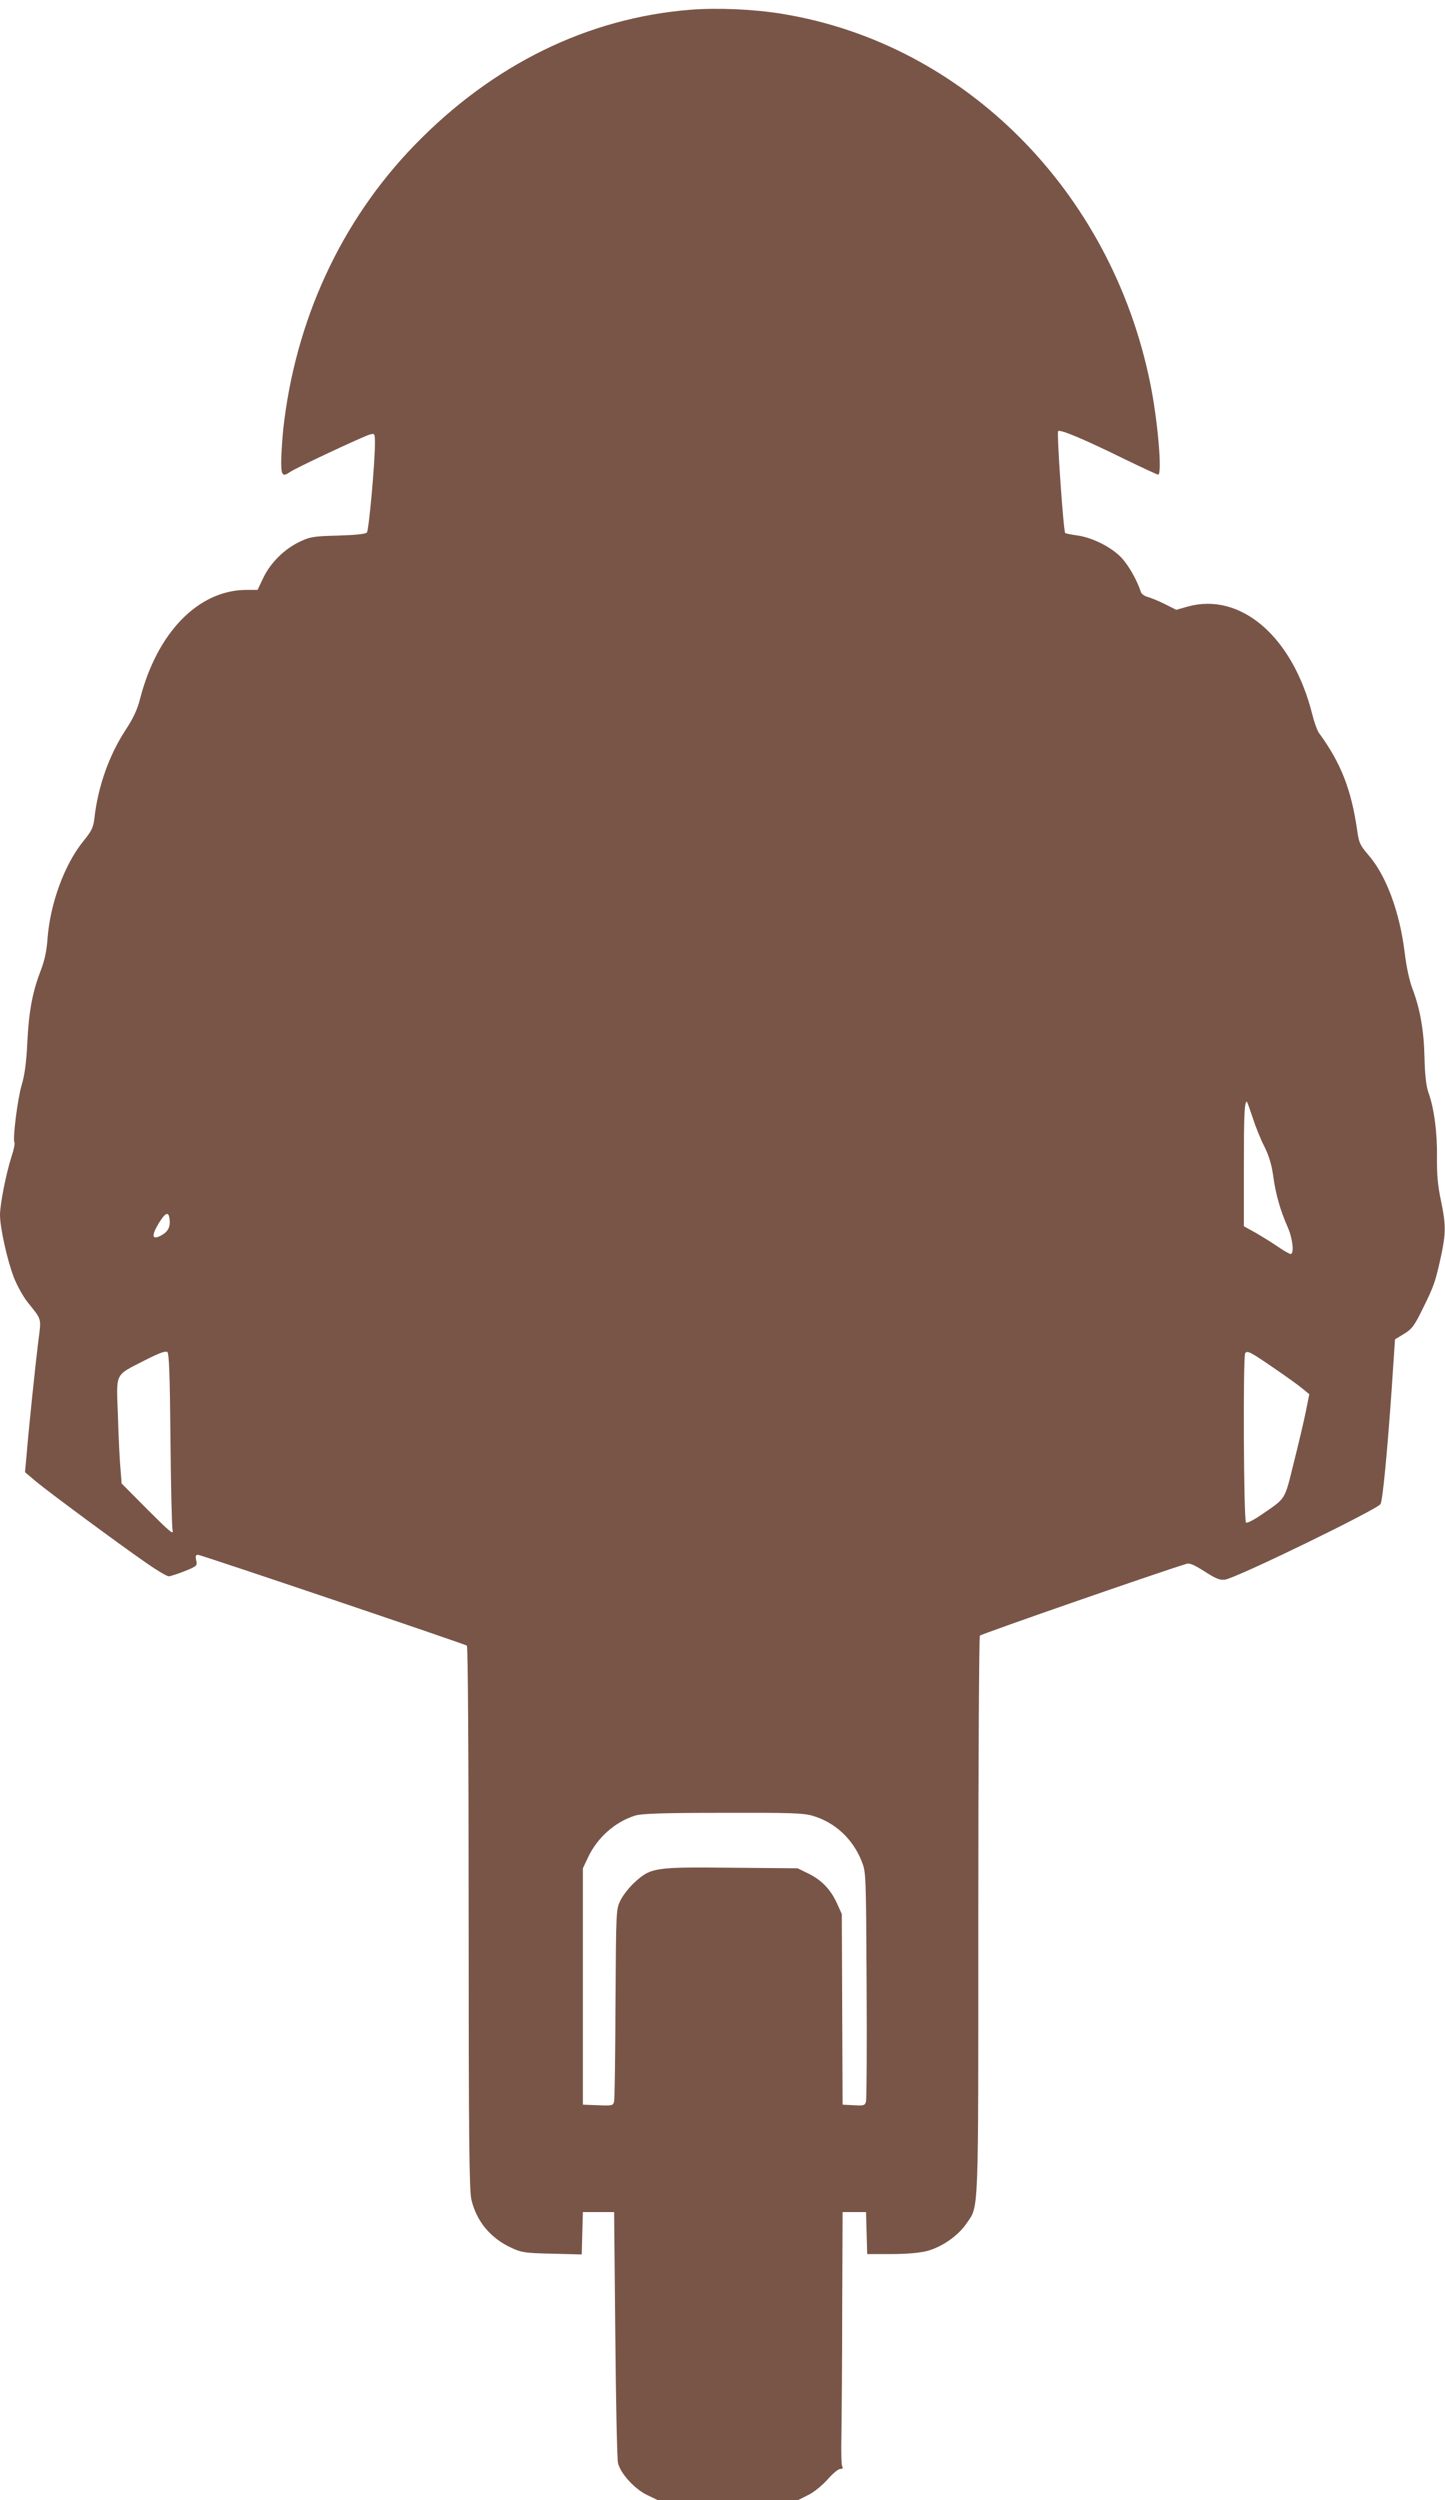 <?xml version="1.0" standalone="no"?>
<!DOCTYPE svg PUBLIC "-//W3C//DTD SVG 20010904//EN"
 "http://www.w3.org/TR/2001/REC-SVG-20010904/DTD/svg10.dtd">
<svg version="1.0" xmlns="http://www.w3.org/2000/svg"
 width="740pt" height="1280pt" viewBox="0 0 740 1280"
 preserveAspectRatio="xMidYMid meet">
<g transform="translate(0,1280) scale(0.1,-0.1)"
fill="#795548" stroke="none">
<path d="M3535 12750 c-525 -42 -1011 -280 -1410 -691 -379 -390 -614 -900
-675 -1461 -5 -54 -10 -127 -10 -163 0 -69 7 -78 46 -51 28 20 380 185 410
192 23 6 24 4 24 -47 0 -102 -31 -443 -41 -455 -7 -8 -55 -13 -147 -16 -123
-3 -143 -6 -194 -30 -80 -37 -152 -108 -189 -185 l-30 -63 -57 0 c-245 -1
-456 -216 -544 -555 -15 -59 -35 -101 -74 -161 -84 -127 -142 -290 -160 -449
-6 -52 -14 -68 -56 -120 -98 -120 -172 -322 -185 -505 -4 -58 -15 -108 -33
-155 -43 -111 -62 -208 -70 -370 -5 -106 -14 -170 -29 -220 -21 -70 -47 -277
-37 -294 3 -5 -3 -37 -15 -72 -28 -88 -59 -244 -59 -299 0 -65 37 -232 71
-320 16 -41 47 -97 69 -125 77 -97 72 -78 55 -211 -15 -122 -49 -449 -60 -585
l-7 -76 53 -45 c63 -53 431 -325 570 -421 53 -37 104 -67 113 -67 9 0 45 12
81 26 64 26 66 28 60 55 -5 22 -3 29 9 29 15 0 1358 -454 1377 -465 5 -4 9
-530 9 -1393 0 -1118 3 -1398 14 -1443 26 -111 98 -198 205 -247 51 -24 70
-27 208 -30 l152 -4 3 108 3 109 80 0 80 0 6 -625 c3 -344 9 -641 14 -660 12
-53 86 -134 150 -164 l54 -26 358 0 359 0 52 26 c31 15 72 49 100 80 26 30 55
54 65 54 12 0 16 4 10 13 -4 6 -6 77 -4 157 1 80 4 370 4 645 l2 500 60 0 60
0 3 -107 3 -108 122 0 c77 0 145 6 182 15 77 20 159 77 202 138 67 99 63 3 63
1576 0 784 4 1431 8 1437 5 8 914 324 1059 368 15 5 40 -6 93 -40 58 -37 78
-45 104 -41 62 10 781 360 796 387 11 21 34 259 57 589 l17 254 46 28 c41 25
53 41 97 131 58 117 64 137 93 268 25 118 25 160 -1 285 -16 75 -21 130 -20
220 2 125 -15 255 -45 335 -10 30 -17 87 -19 175 -3 142 -23 252 -62 354 -15
39 -31 113 -39 181 -26 213 -96 401 -189 506 -40 47 -46 59 -55 125 -30 207
-83 343 -195 496 -9 12 -25 56 -35 97 -100 397 -367 627 -640 550 l-56 -16
-60 30 c-32 16 -72 32 -87 36 -15 4 -30 14 -34 24 -21 65 -67 144 -104 181
-53 53 -148 100 -224 110 -30 4 -57 10 -60 12 -9 9 -44 514 -36 522 10 10 138
-44 341 -144 89 -43 166 -79 171 -79 22 0 -2 281 -41 470 -200 983 -952 1737
-1884 1889 -144 24 -333 32 -471 21z m2880 -5672 c14 -44 41 -111 60 -148 23
-46 37 -92 45 -149 12 -92 37 -180 75 -265 25 -57 34 -136 14 -136 -5 0 -36
17 -67 39 -31 21 -83 53 -114 71 l-58 32 0 303 c0 267 3 335 15 335 2 0 15
-37 30 -82z m-5547 -517 c6 -39 -6 -65 -39 -84 -50 -28 -56 -7 -18 57 35 58
52 66 57 27z m5 -1129 c2 -241 7 -450 11 -467 6 -25 -17 -5 -127 105 l-134
135 -6 75 c-4 41 -10 163 -13 270 -8 229 -20 204 138 286 73 37 106 49 115 42
9 -7 13 -117 16 -446z m5645 368 c65 -44 133 -93 152 -109 l35 -29 -18 -90
c-10 -49 -38 -168 -62 -263 -48 -193 -37 -176 -167 -265 -36 -25 -71 -43 -77
-39 -12 7 -16 856 -4 868 12 13 26 6 141 -73z m-2357 -2296 c114 -33 205 -117
251 -231 23 -58 23 -58 26 -633 2 -316 0 -585 -3 -598 -5 -21 -10 -23 -63 -20
l-57 3 -2 488 -2 488 -24 53 c-33 73 -79 120 -145 153 l-57 28 -338 3 c-393 4
-413 1 -495 -73 -28 -25 -61 -67 -74 -93 -23 -47 -23 -47 -26 -527 -1 -264 -4
-490 -7 -503 -5 -22 -9 -23 -83 -20 l-77 3 0 605 0 605 27 57 c47 100 138 181
241 213 32 10 142 14 448 14 342 1 414 -1 460 -15z"/>
</g>
</svg>
